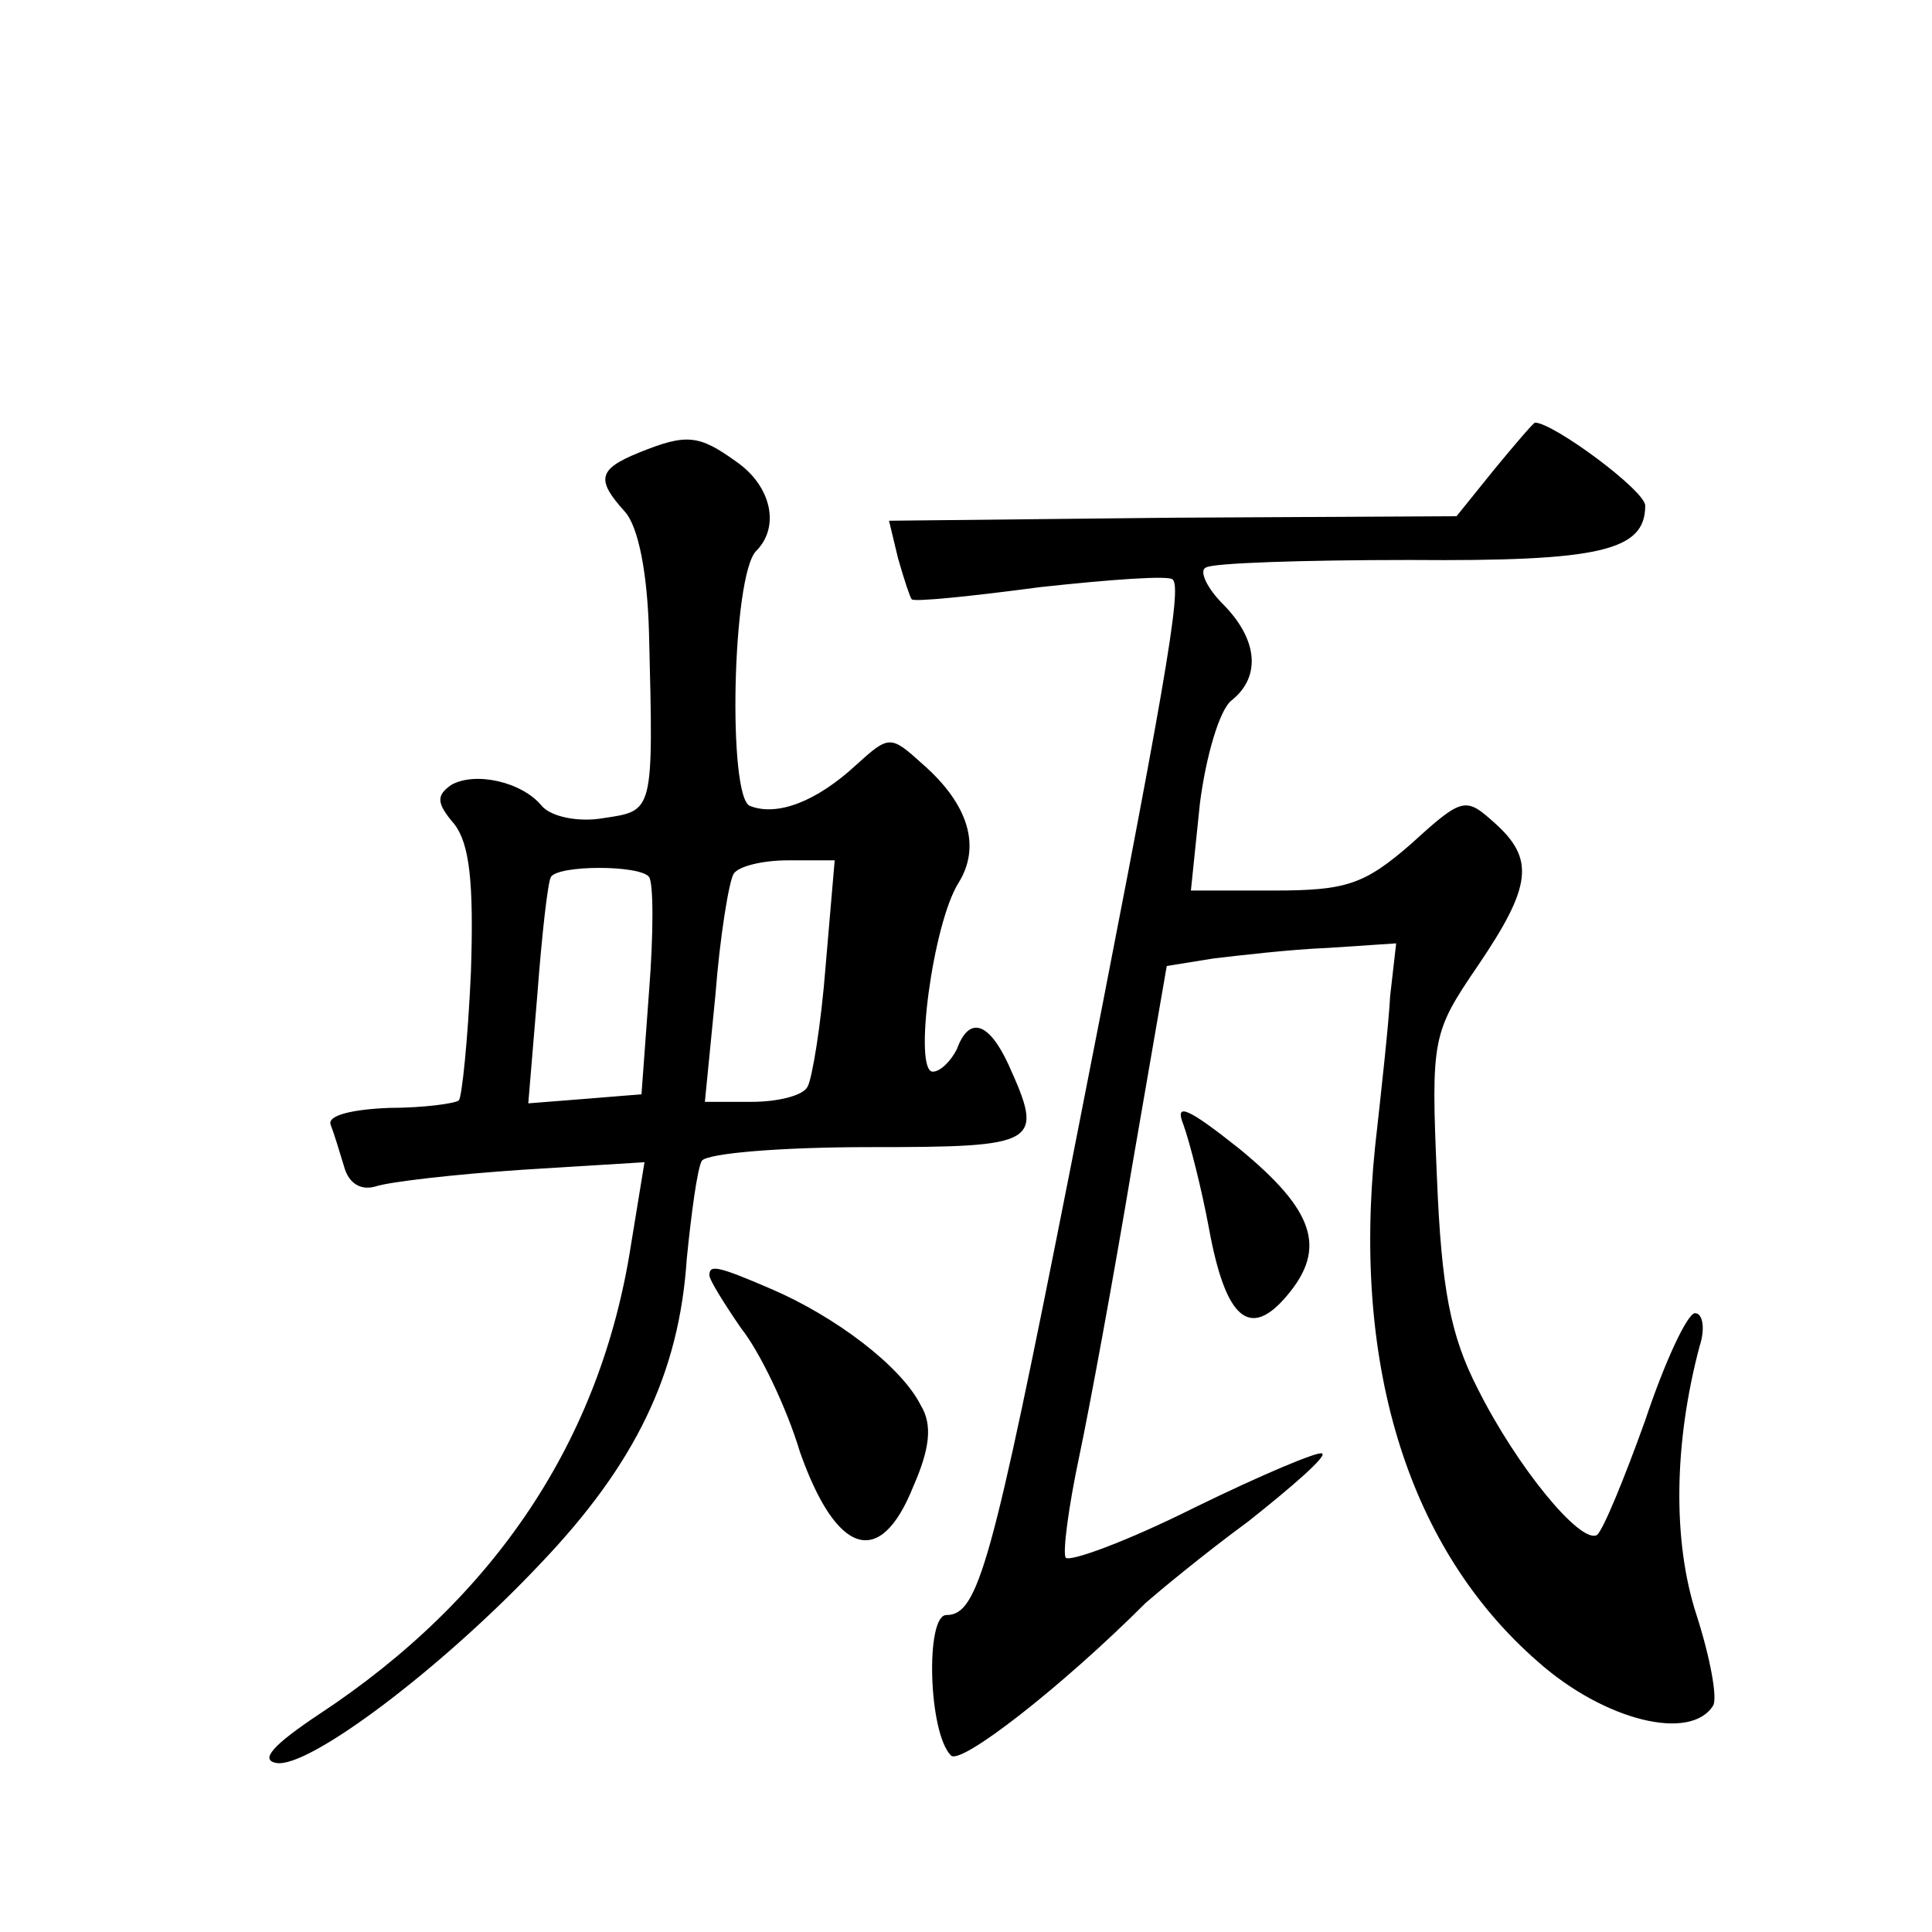 <?xml version="1.0" standalone="no"?>
<!DOCTYPE svg PUBLIC "-//W3C//DTD SVG 20010904//EN"
 "http://www.w3.org/TR/2001/REC-SVG-20010904/DTD/svg10.dtd">
<svg version="1.0" xmlns="http://www.w3.org/2000/svg"
 width="128pt" height="128pt" viewBox="0 0 128 128"
 preserveAspectRatio="xMidYMid meet">
<g transform="translate(0,128) scale(0.1,-0.1)"
fill="#0" stroke="none">
<path d="M990 969 l-25 -31 -188 -1 -188 -2 6 -25 c4 -14 8 -26 9 -27 1 -2 40 2
85 8 46 5 86 8 88 5 6 -6 -4 -66 -68 -391 -52 -263 -61 -295 -82 -295 -14 0 -12
-78 3 -93 6 -7 73 45 129 101 8 7 38 32 68 54 29 23 52 43 49 45 -2 2 -40 -14 -85
-36 -44 -22 -82 -36 -85 -33 -2 4 2 34 9 67 7 33 23 120 35 192 l23 133 31 5 c17
2 51 6 76 7 l45 3 -4 -35 c-1 -19 -6 -64 -10 -100 -15 -147 23 -267 108 -341 44
-39 101 -53 116 -29 3 5 -2 32 -11 60 -16 49 -15 114 2 178 4 12 2 22 -3 22 -5
0 -20 -32 -33 -71 -14 -39 -28 -73 -32 -76 -11 -6 -53 45 -79 97 -18 35 -24 66
-27 140 -4 92 -3 96 27 140 36 53 38 71 11 95 -19 17 -21 17 -55 -14 -31 -27 -43
-31 -91 -31 l-55 0 6 58 c4 31 13 62 21 68 20 16 17 41 -6 64 -10 10 -16 22 -11
24 4 3 65 5 135 5 126 -1 156 6 156 36 0 10 -61 55 -73 55 -1 0 -13 -14 -27 -31z
M423 980 c-27 -11 -28 -18 -9 -39 9 -10 15 -41 16 -81 3 -119 3 -117 -30 -122 -17
-3 -35 1 -41 8 -13 16 -44 23 -60 14 -10 -7 -10 -12 2 -26 10 -13 13 -38 11 -98
-2 -45 -6 -83 -8 -85 -2 -2 -23 -5 -46 -5 -25 -1 -41 -5 -39 -11 2 -5 6 -18 9 -28
3 -11 11 -16 21 -13 9 3 52 8 97 11 l81 5 -9 -55 c-20 -129 -90 -234 -207 -311
-30 -20 -39 -30 -28 -32 21 -4 109 62 175 132 63 66 92 126 97 202 3 30 7 60 10
65 4 5 53 9 111 9 113 0 116 2 92 55 -13 28 -26 32 -34 10 -4 -8 -11 -15 -16 -15
-13 0 0 98 17 125 15 24 7 52 -24 79 -21 19 -22 19 -44 -1 -26 -24 -52 -34 -70
-27 -15 5 -12 153 4 169 16 16 10 43 -13 59 -25 18 -33 19 -65 6z m7 -281 c3 -4
3 -38 0 -76 l-5 -68 -37 -3 -38 -3 6 72 c3 40 7 75 9 78 5 8 59 8 65 0z m117 -59
c-3 -39 -9 -75 -12 -80 -3 -6 -20 -10 -37 -10 l-31 0 7 71 c3 39 9 75 12 80 3 5
19 9 36 9 l31 0 -6 -70z M784 535 c4 -11 12 -42 17 -69 11 -60 27 -74 52 -44 26
31 18 56 -32 97 -34 27 -43 31 -37 16z M470 435 c0 -3 10 -19 21 -35 12 -15 30
-52 39 -82 24 -68 53 -78 75 -23 11 25 13 41 5 54 -13 26 -57 59 -99 77 -37 16
-41 16 -41 9z"/>
</g>
</svg>
